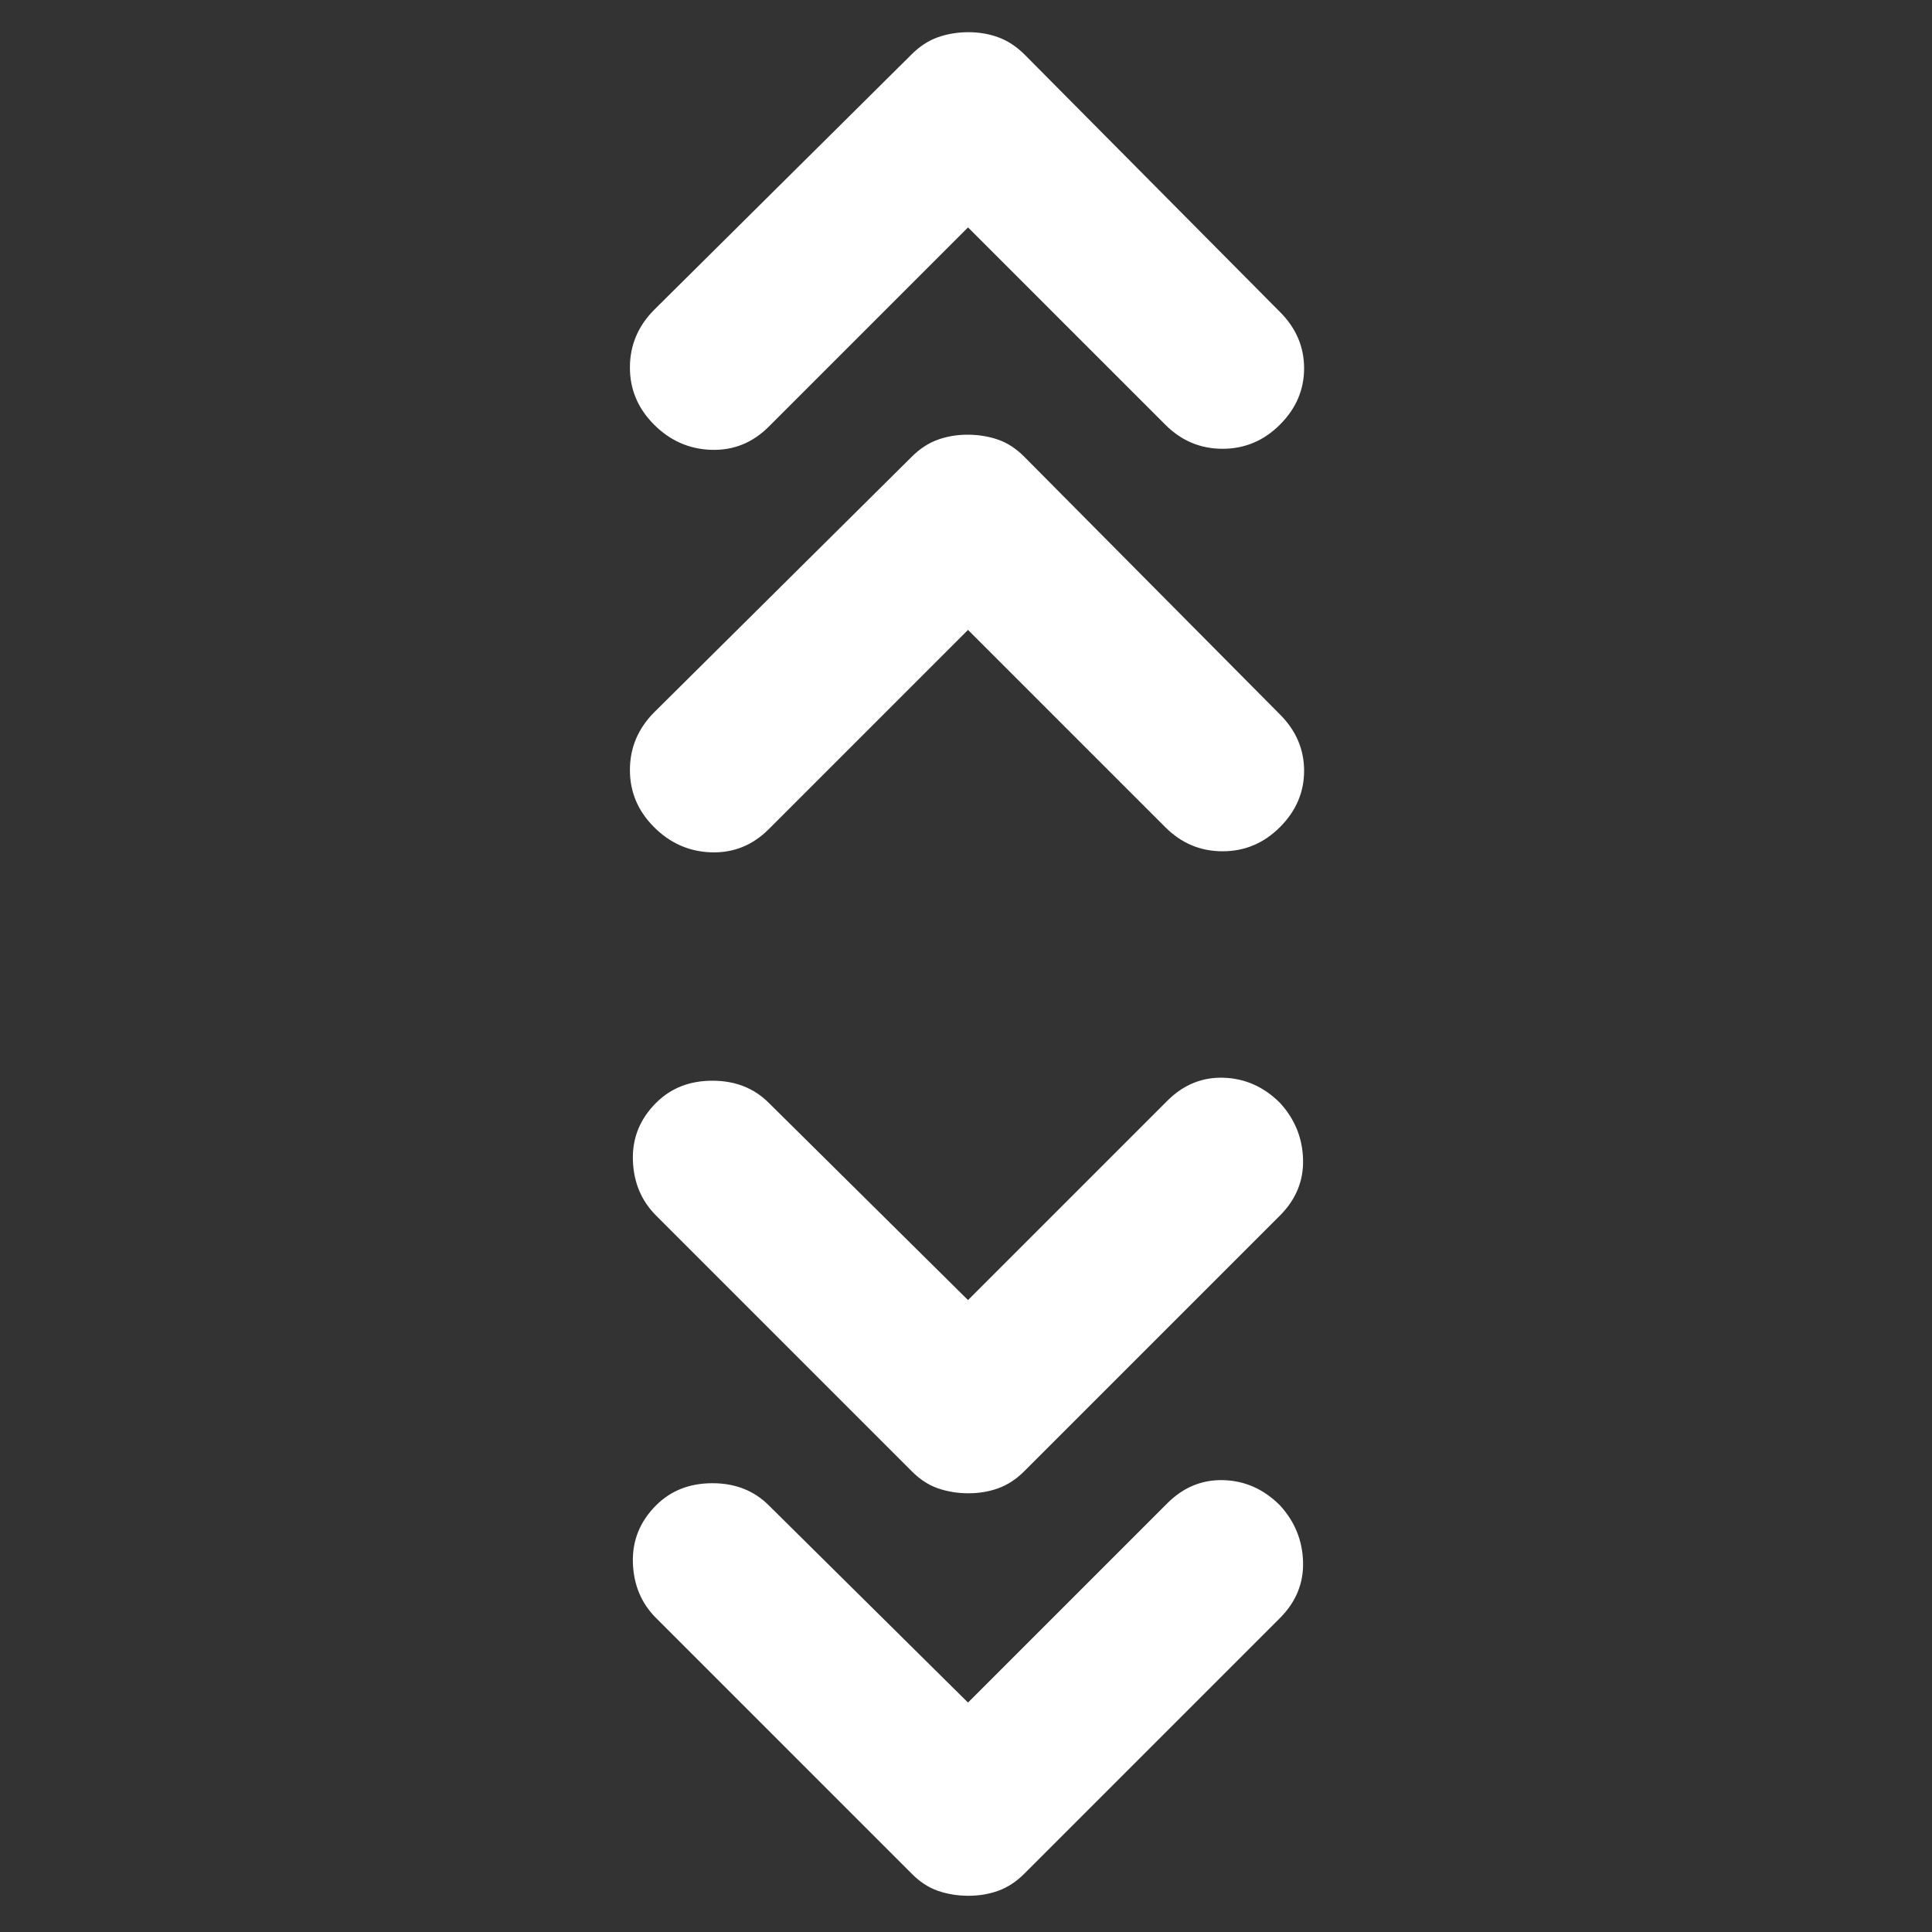 <svg xmlns="http://www.w3.org/2000/svg" width="1em" height="1em" viewBox="0 0 24 24"><rect x="0" y="0" width="24" height="24" fill="#333333" stroke="none"/><path fill="white" d="m12.025 21.15l2.475-2.475q.3-.3.7-.288t.7.313q.275.3.287.7t-.287.7l-3.175 3.175q-.15.15-.325.213t-.375.062t-.375-.062t-.325-.213L8.15 20.1q-.275-.275-.288-.687t.288-.713q.275-.275.7-.275t.7.275zm0-5l2.475-2.475q.3-.3.7-.287t.7.312q.275.3.287.7t-.287.7l-3.175 3.175q-.15.15-.325.213t-.375.062t-.375-.062t-.325-.213L8.15 15.1q-.275-.275-.288-.687t.288-.713q.275-.275.7-.275t.7.275zm0-8.325L9.55 10.3q-.3.3-.712.288t-.713-.313t-.3-.712t.3-.713l3.2-3.175q.15-.15.325-.213t.375-.062t.375.062t.325.213l3.175 3.2q.3.3.3.7t-.3.7t-.713.3t-.712-.3zm0-5L9.55 5.3q-.3.3-.712.288t-.713-.313t-.3-.712t.3-.713l3.2-3.175q.15-.15.325-.212T12.025.4t.375.063t.325.212l3.175 3.2q.3.3.3.7t-.3.7t-.713.3t-.712-.3z"/></svg>
